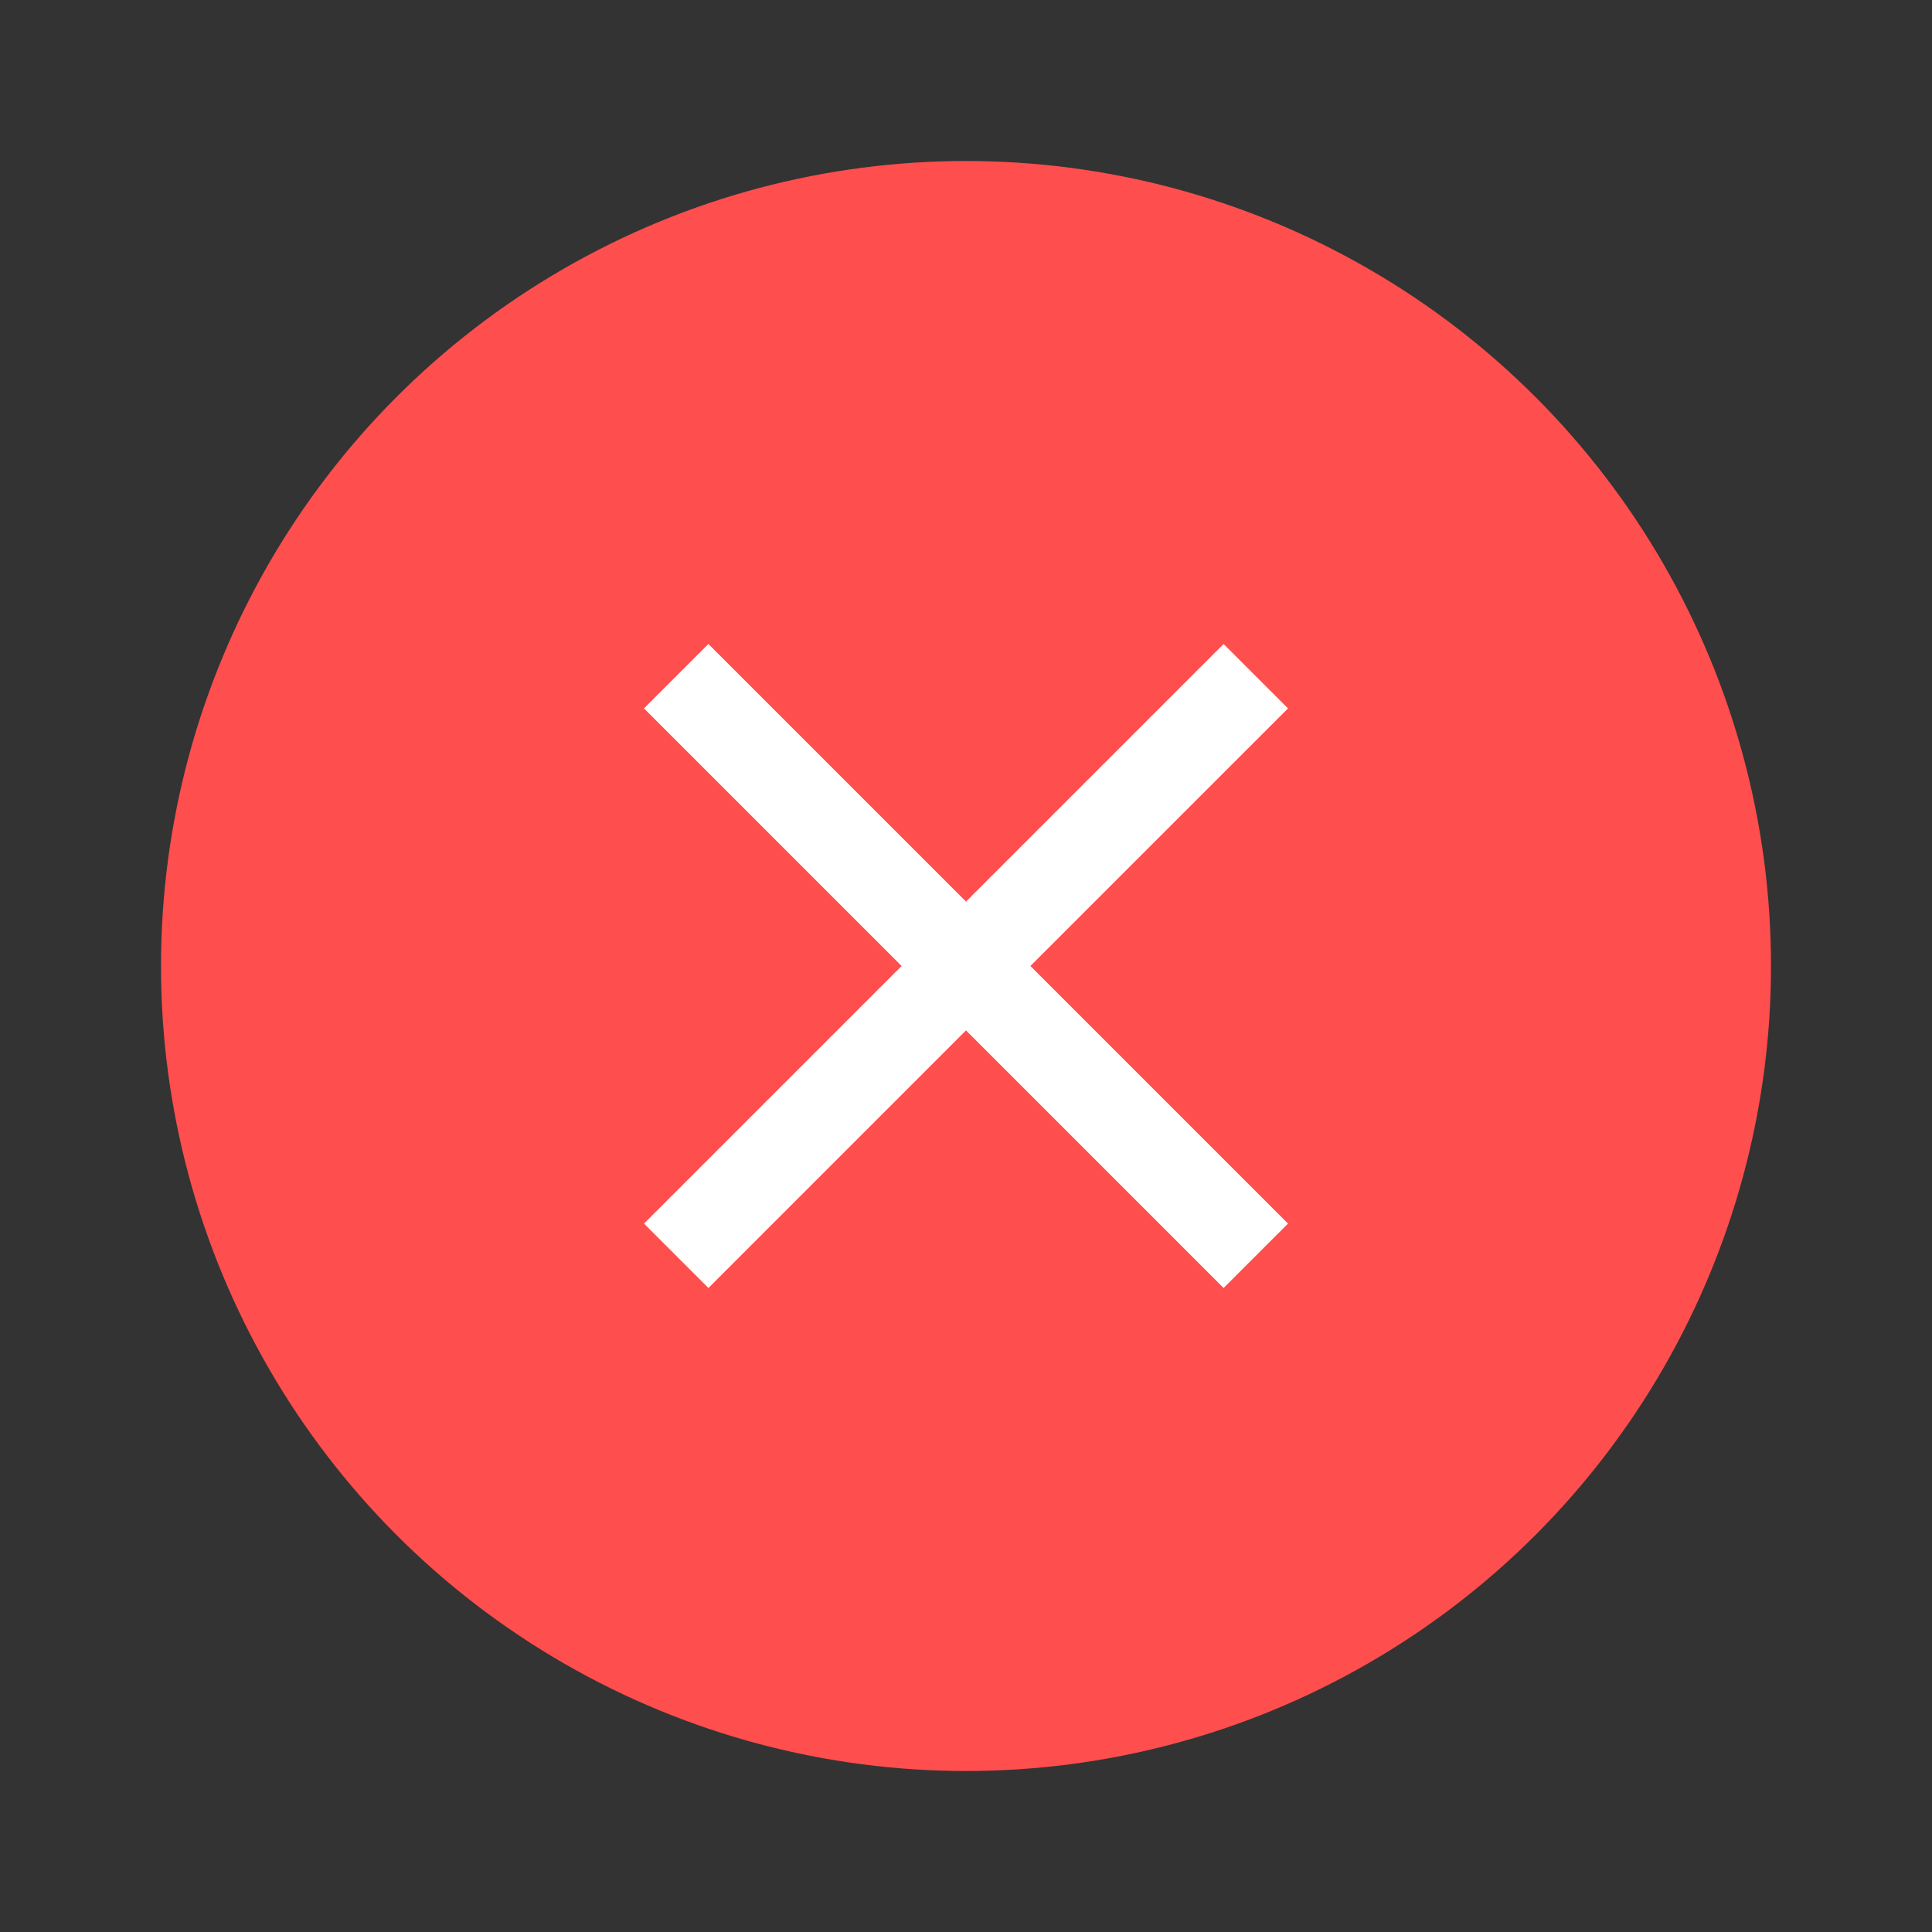 <svg width="24" height="24" viewBox="0 0 24 24" fill="none" xmlns="http://www.w3.org/2000/svg">
<rect x="0" y="0" width="24" height="24" fill="#333333" stroke="none"/>
<circle cx="12" cy="12" r="10" fill="#FF4E4E"/>
<path d="M8.8 16L8 15.2L11.2 12L8 8.8L8.8 8L12 11.2L15.2 8L16 8.8L12.8 12L16 15.2L15.2 16L12 12.8L8.8 16Z" fill="white"/>
</svg>
